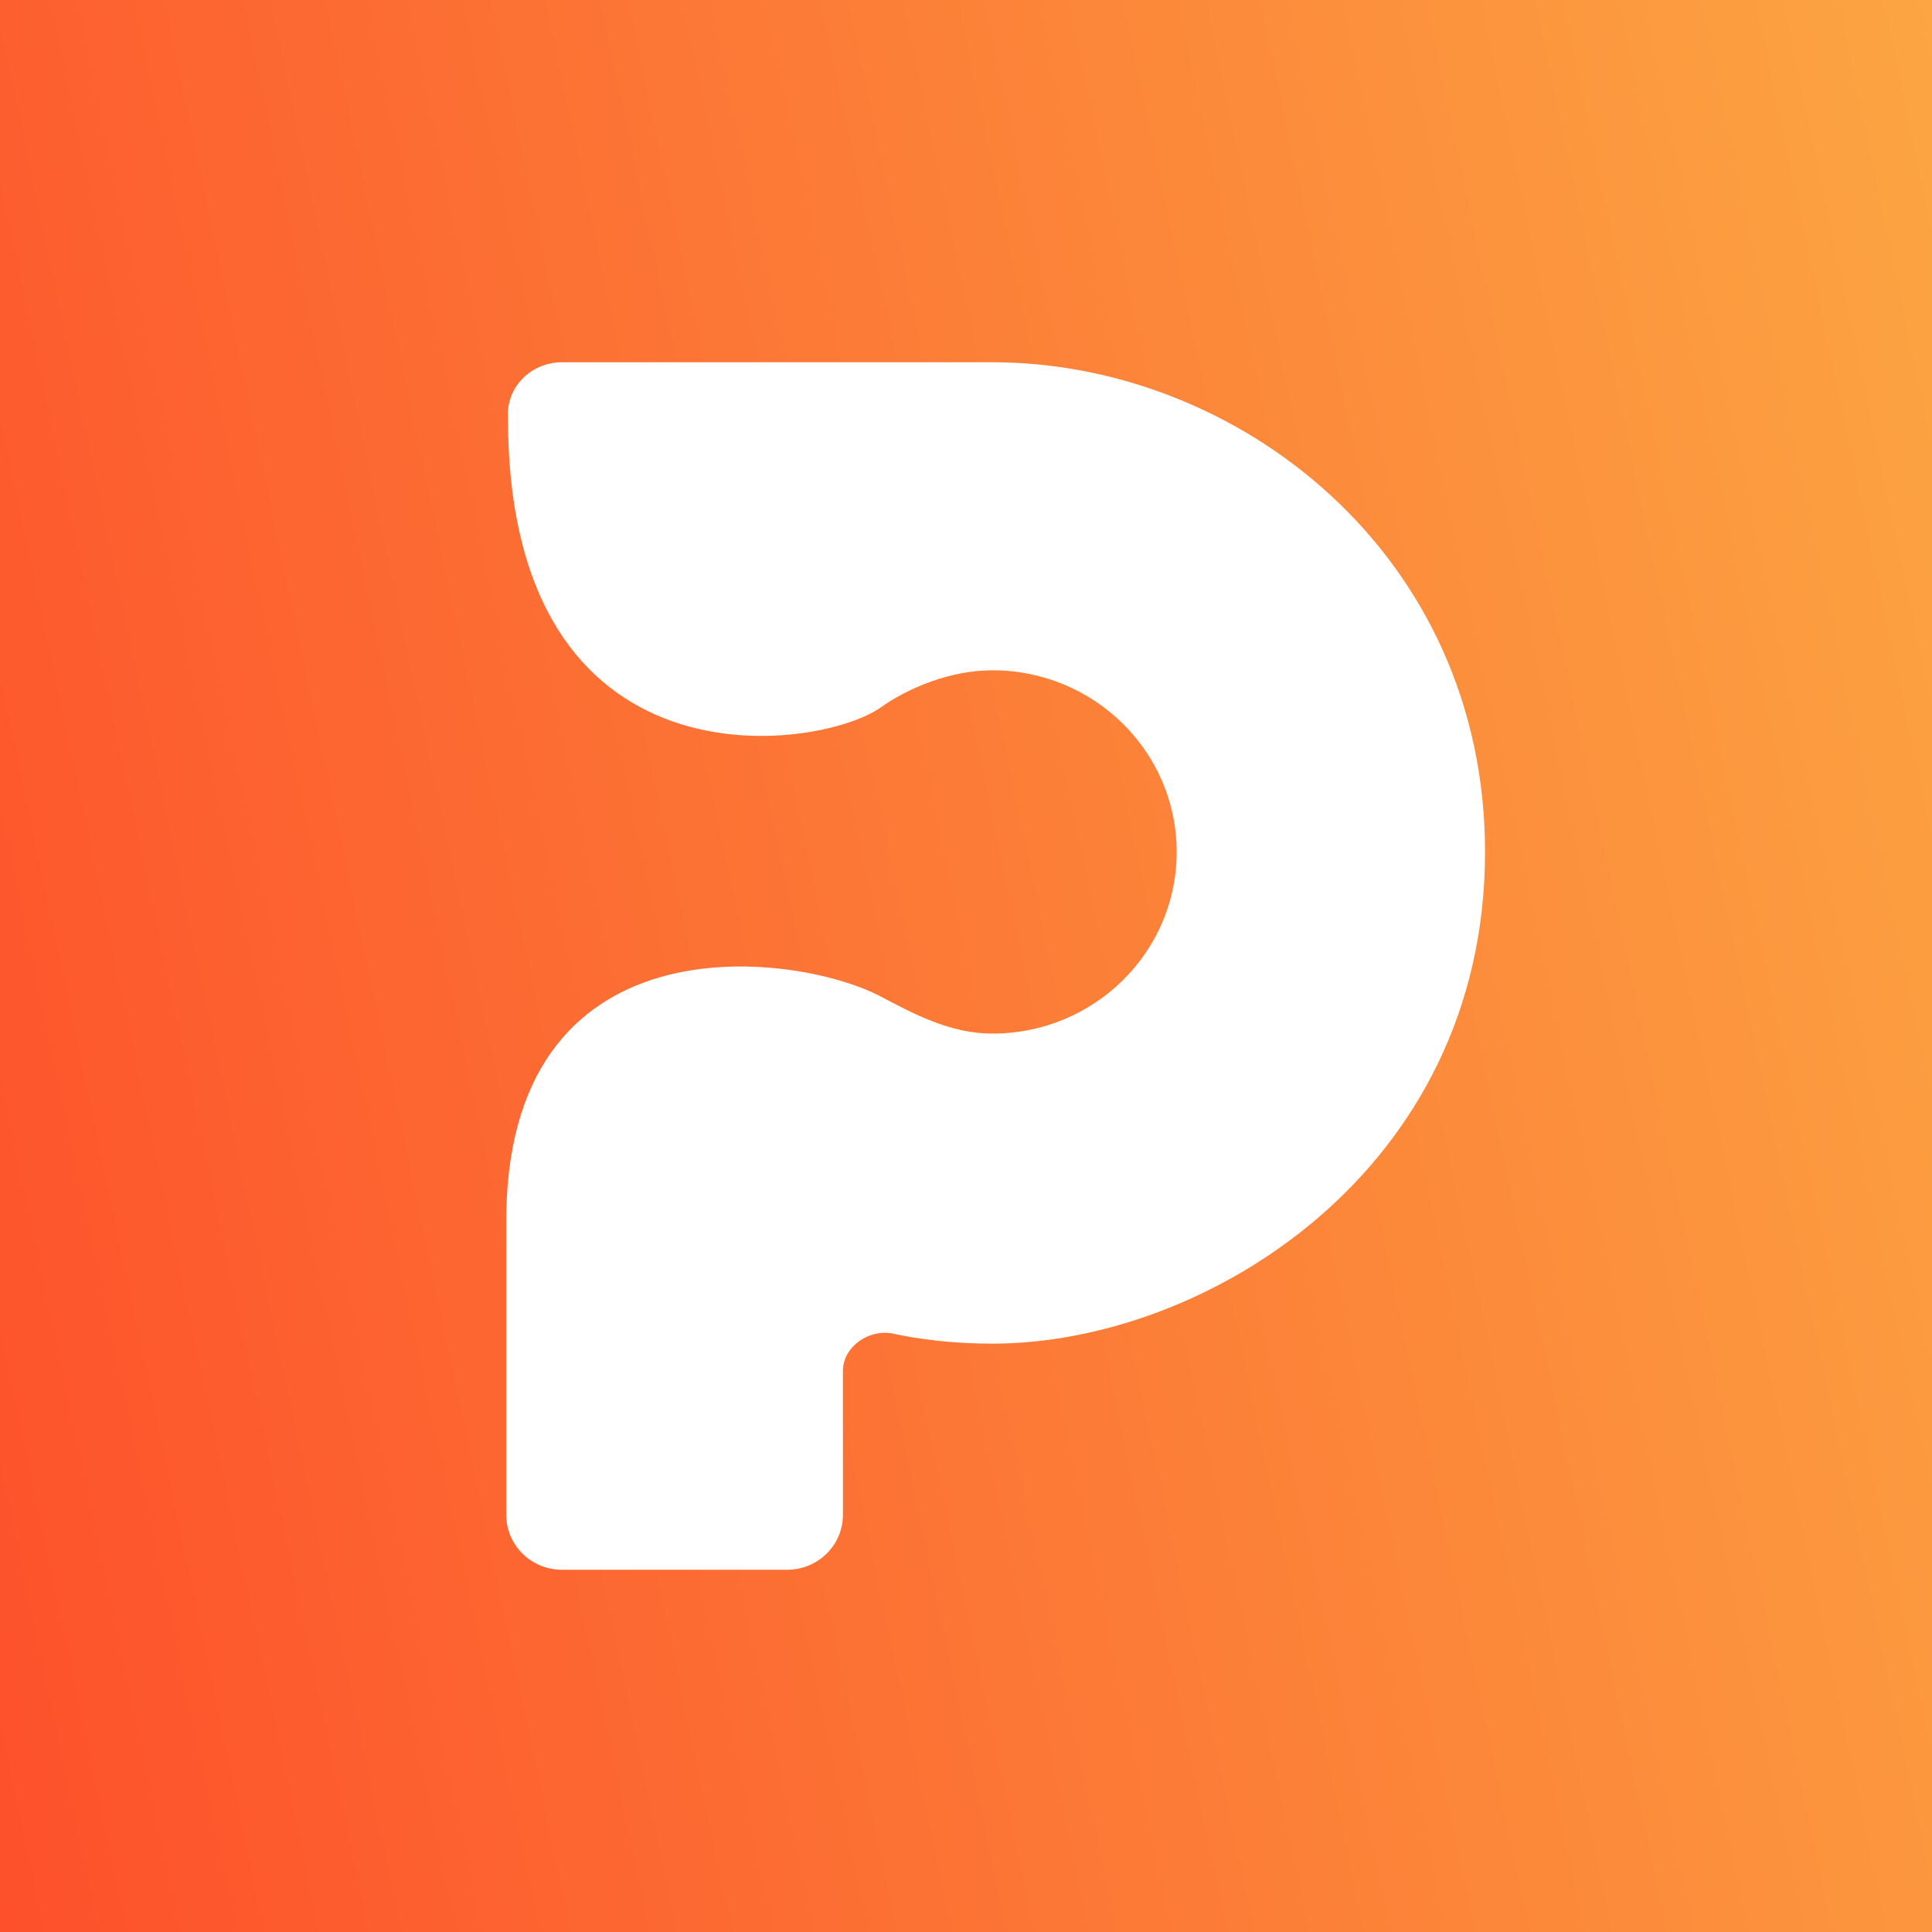 <?xml version="1.0" encoding="UTF-8"?>
<svg xmlns="http://www.w3.org/2000/svg" xmlns:xlink="http://www.w3.org/1999/xlink" width="120" height="120"
     viewBox="0 0 120 120" version="1.1">
    <rect x="0" y="0" width="120" height="120" fill="#333333" stroke="none"/>
    <defs>
        <linearGradient id="linear0" gradientUnits="userSpaceOnUse" x1="-574.91" y1="-453.325" x2="452.769"
                        y2="-669.642" gradientTransform="matrix(0.234,0,0,0.234,0,0)">
            <stop offset="0" style="stop-color:rgb(99.216%,11.373%,11.373%);stop-opacity:1;"/>
            <stop offset="1" style="stop-color:rgb(98.824%,69.02%,27.059%);stop-opacity:1;"/>
        </linearGradient>
        <clipPath id="clip1">
            <path d="M 31.406 22.5 L 93 22.5 L 93 97.5 L 31.406 97.5 Z M 31.406 22.5 "/>
        </clipPath>
    </defs>
    <g id="surface1">
        <rect x="0" y="0" width="120" height="120" style="fill:url(#linear0);stroke:none;"/>
        <g clip-path="url(#clip1)" clip-rule="nonzero">
            <path style=" stroke:none;fill-rule:nonzero;fill:rgb(100%,100%,100%);fill-opacity:1;"
                  d="M 31.445 94.094 C 31.445 95.973 32.992 97.5 34.902 97.5 L 48.898 97.5 C 50.805 97.5 52.355 95.973 52.355 94.094 L 52.355 85.16 C 52.355 83.637 53.988 82.52 55.477 82.836 C 57.012 83.168 59.086 83.457 61.637 83.457 C 74.879 83.457 92.238 72.707 92.238 52.918 C 92.238 34.441 76.91 22.5 61.637 22.5 L 34.902 22.5 C 32.992 22.5 31.43 24.047 31.551 25.926 C 31.551 49.5 50.914 46.633 54.695 43.945 C 56.402 42.73 59.027 41.633 61.637 41.633 C 67.961 41.633 73.086 46.684 73.086 52.918 C 73.086 59.148 67.961 64.199 61.637 64.199 C 59.027 64.199 56.754 62.977 54.695 61.891 C 49.402 59.102 31.219 56.715 31.445 76.223 Z M 31.445 94.094 "/>
        </g>
    </g>
</svg>
